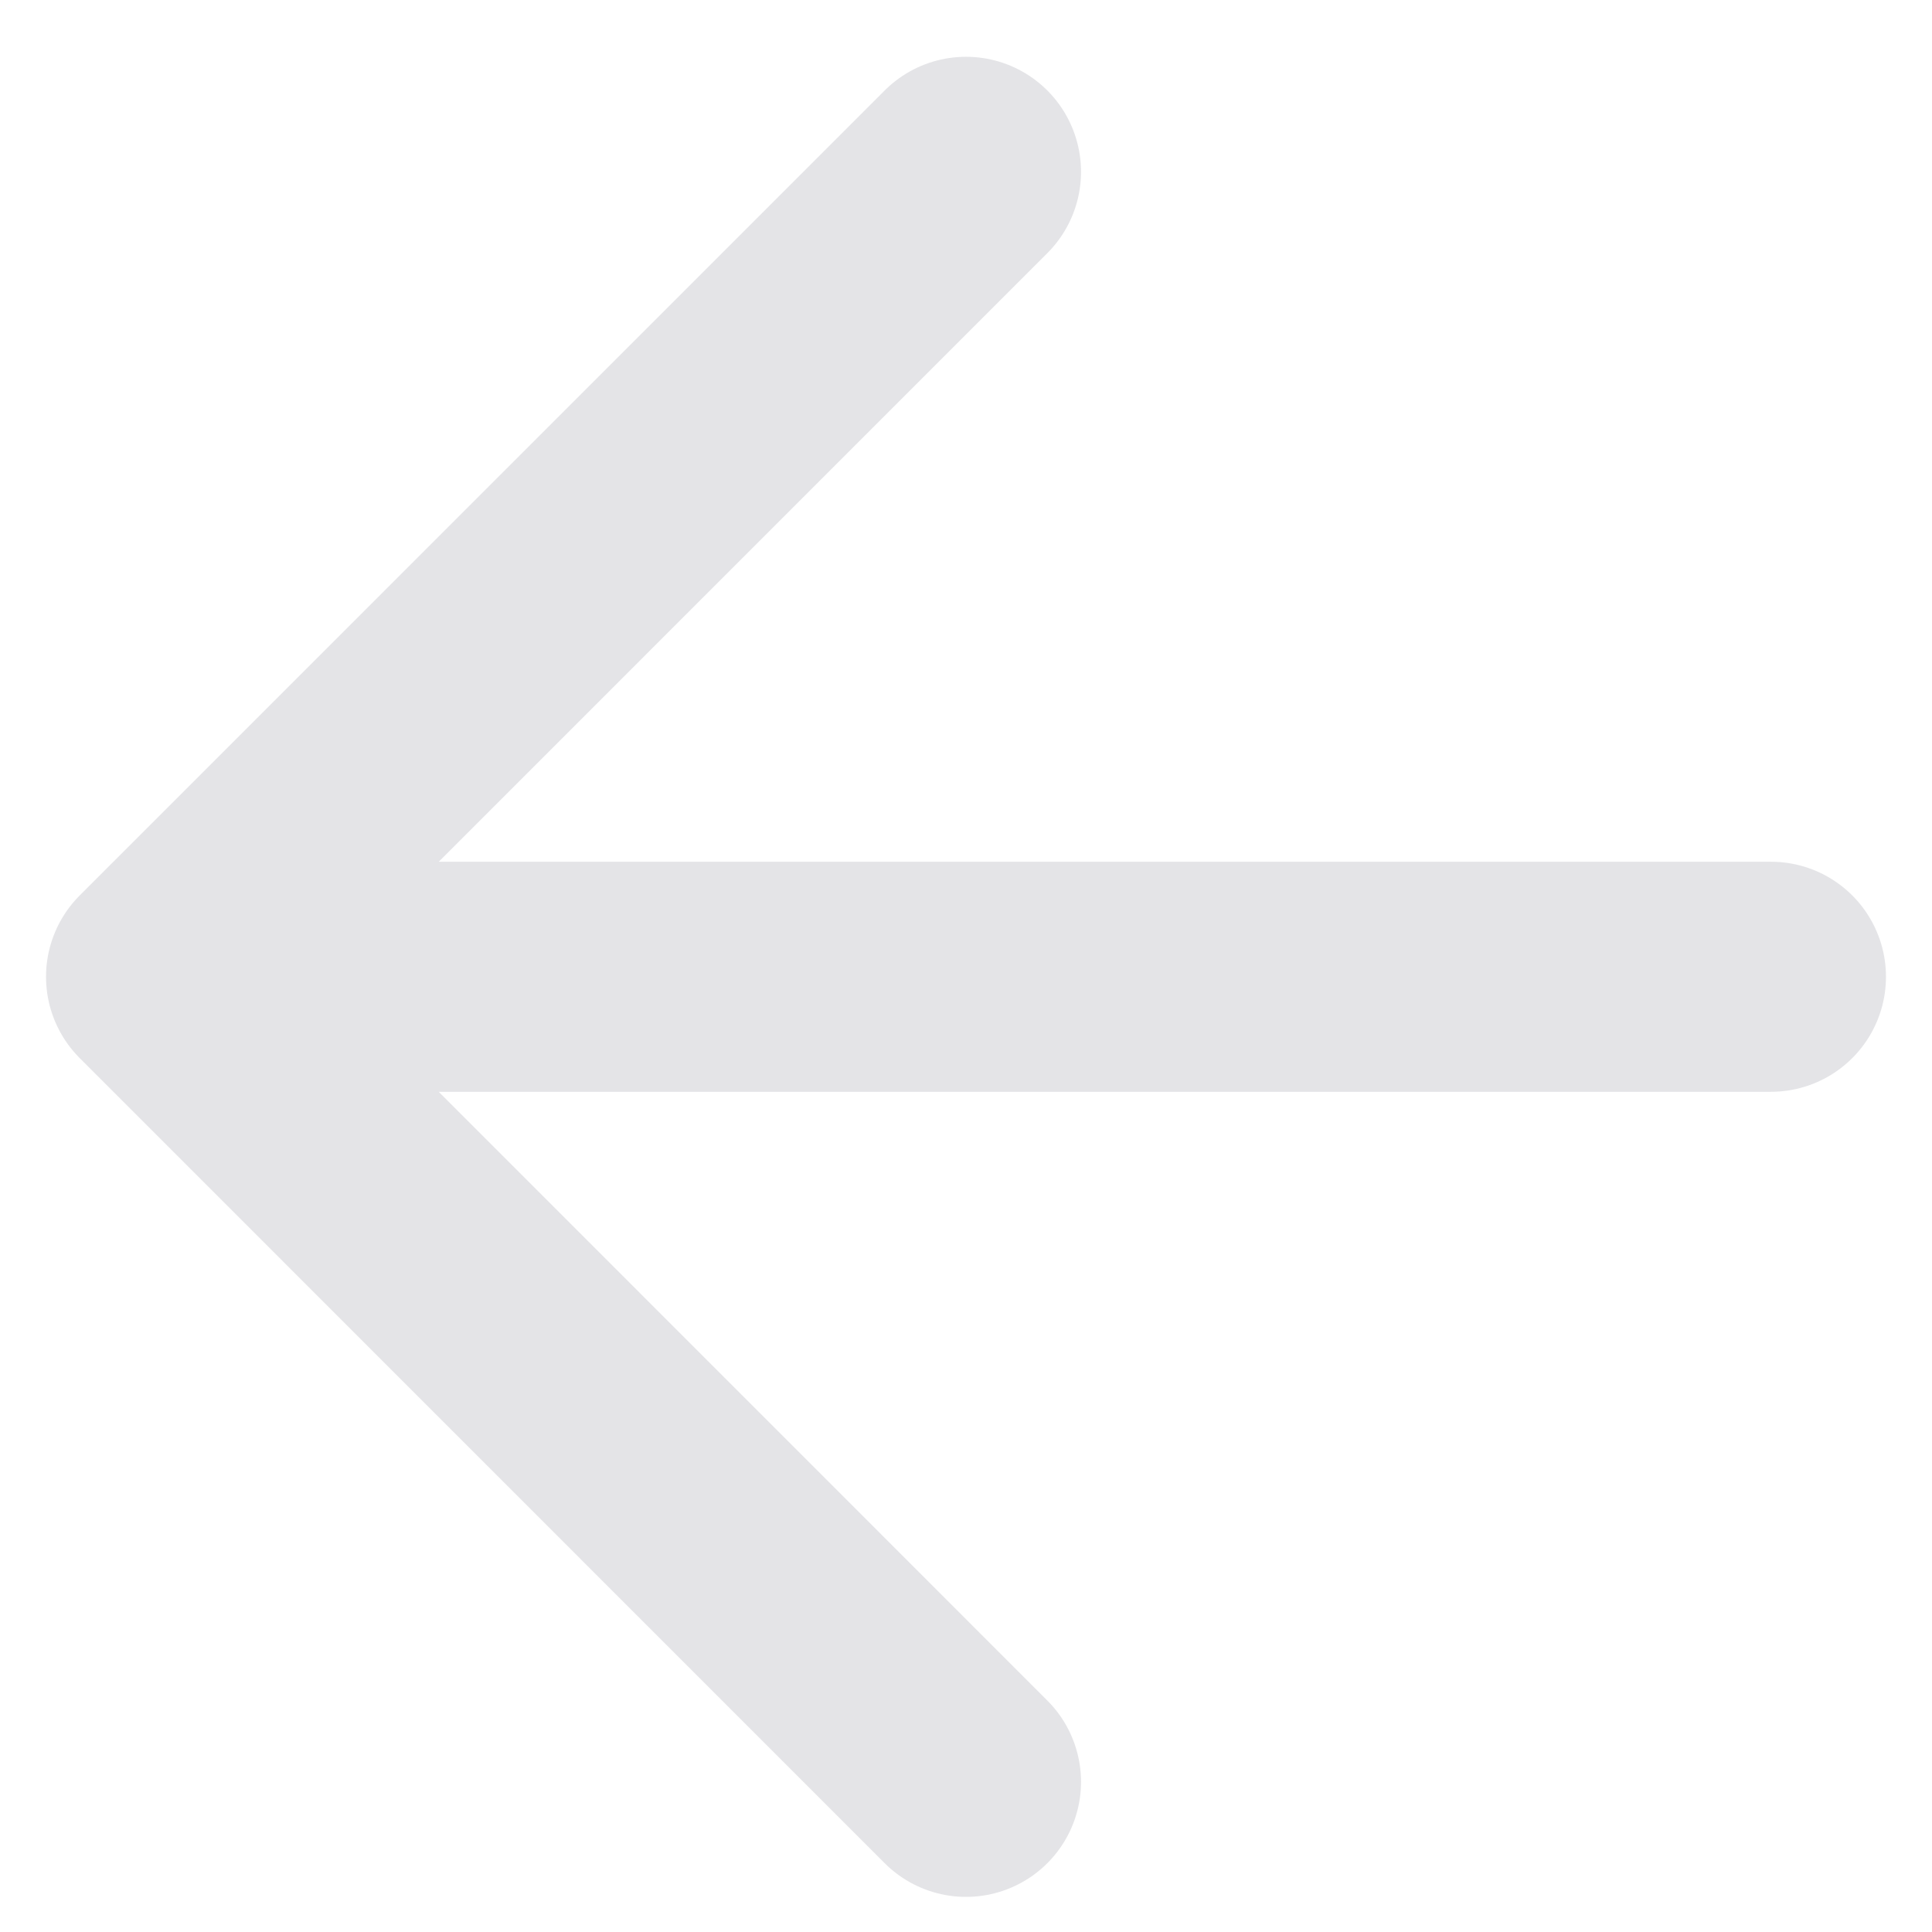 <svg xmlns="http://www.w3.org/2000/svg" width="14" height="14" viewBox="0 0 14 14" fill="none"><path d="M12.833 7.078H1.167M1.167 7.078L7 12.912M1.167 7.078L7 1.245" stroke="#E4E4E7" stroke-width="1.667" stroke-linecap="round" stroke-linejoin="round"></path></svg>